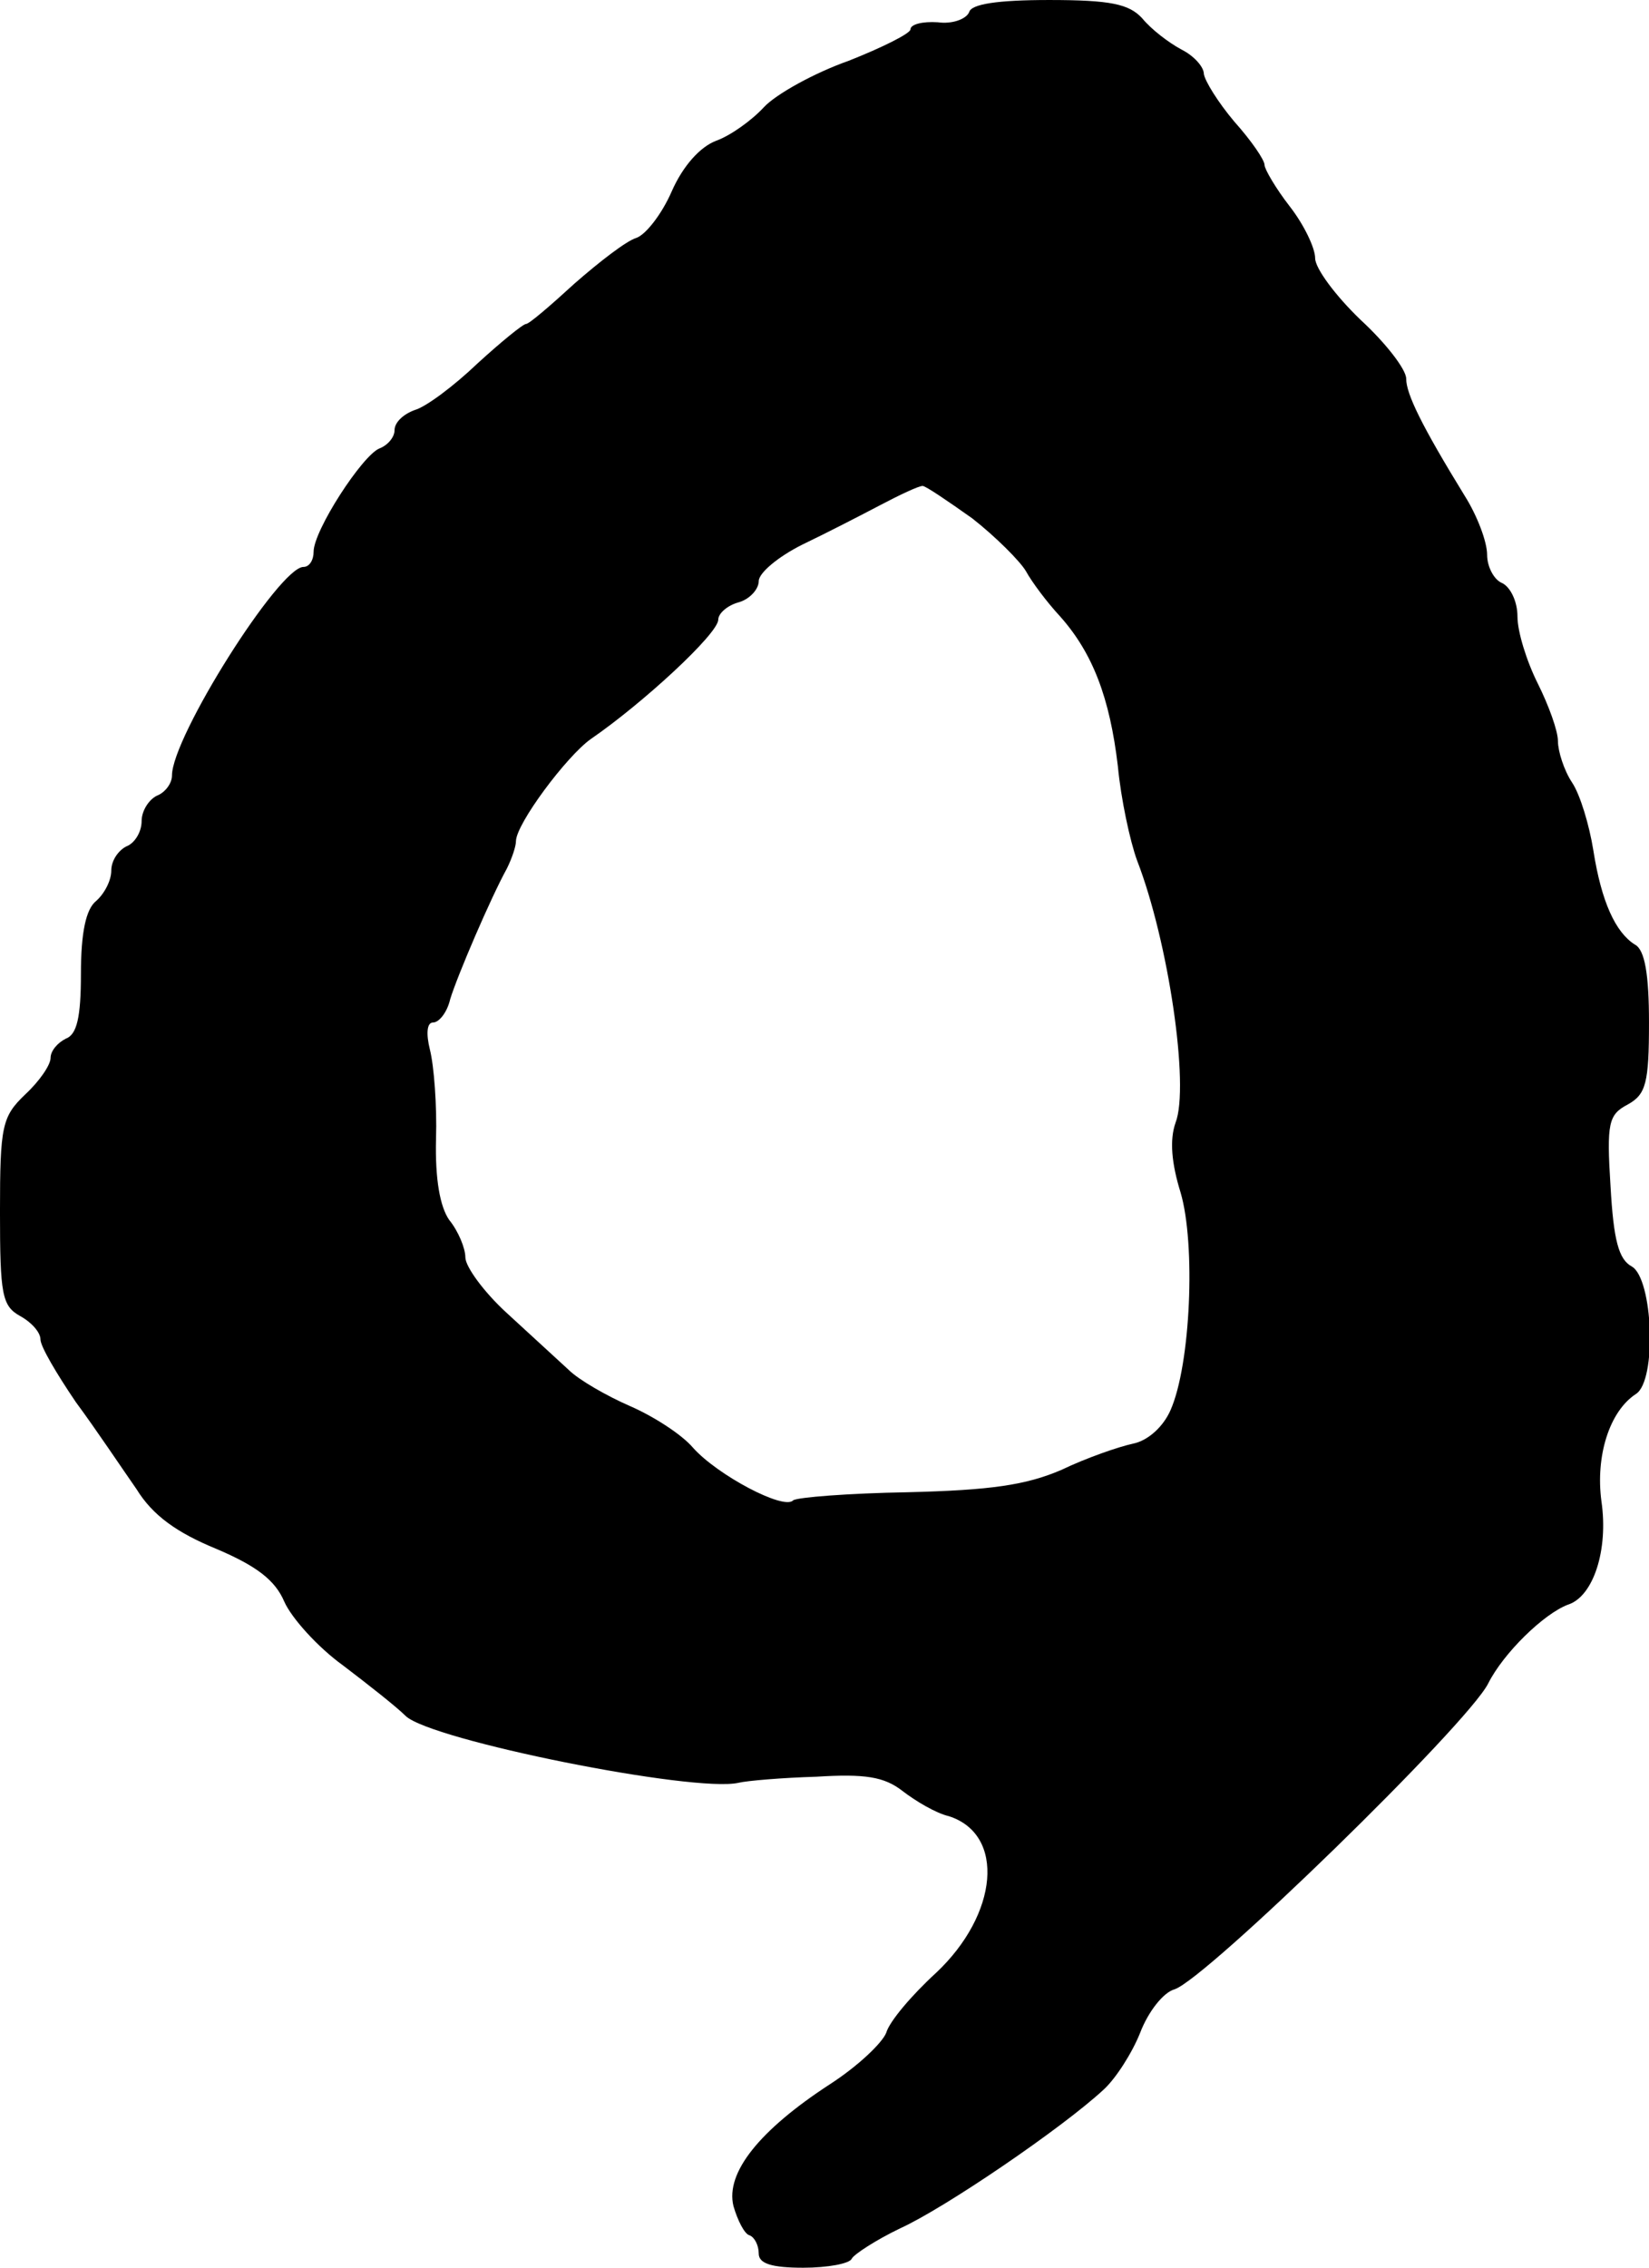 <?xml version="1.0" standalone="no"?>
<!DOCTYPE svg PUBLIC "-//W3C//DTD SVG 20010904//EN"
 "http://www.w3.org/TR/2001/REC-SVG-20010904/DTD/svg10.dtd">
<svg version="1.0" xmlns="http://www.w3.org/2000/svg"
 width="163pt" height="224pt" viewBox="0 0 163 224"
 preserveAspectRatio="xMidYMid meet">
<g transform="translate(0,224) scale(0.1,-0.1)"
fill="#000000" stroke="none">
<path d="M958 2228 c-3 -7 -17 -12 -31 -10 -15 1 -27 -2 -27 -7 0 -4 -28 -18
-61 -31 -34 -12 -72 -33 -84 -46 -12 -13 -33 -28 -47 -33 -16 -6 -33 -25 -44
-50 -10 -23 -26 -43 -35 -46 -10 -3 -37 -24 -61 -45 -24 -22 -45 -40 -48 -40
-3 0 -25 -18 -48 -39 -23 -22 -51 -43 -62 -46 -11 -4 -20 -12 -20 -20 0 -7 -7
-15 -15 -18 -17 -7 -65 -81 -65 -102 0 -8 -4 -15 -10 -15 -24 0 -130 -168
-130 -206 0 -8 -7 -17 -15 -20 -8 -4 -15 -15 -15 -25 0 -11 -7 -22 -15 -25 -8
-4 -15 -14 -15 -24 0 -10 -7 -23 -15 -30 -10 -8 -15 -31 -15 -72 0 -43 -4 -60
-15 -64 -8 -4 -15 -12 -15 -19 0 -7 -11 -23 -25 -36 -23 -22 -25 -31 -25 -116
0 -82 2 -93 20 -103 11 -6 20 -16 20 -23 0 -7 16 -34 35 -62 20 -27 46 -66 60
-86 16 -26 40 -43 79 -59 40 -17 58 -31 67 -52 7 -16 33 -45 58 -63 25 -19 53
-41 62 -50 25 -24 285 -76 329 -66 8 2 43 5 77 6 48 3 67 0 85 -14 13 -10 33
-22 46 -25 56 -18 49 -97 -13 -155 -24 -22 -46 -48 -49 -59 -4 -10 -28 -33
-56 -51 -69 -45 -103 -87 -95 -120 4 -14 11 -28 16 -29 5 -2 9 -10 9 -18 0
-10 13 -14 44 -14 24 0 46 4 48 9 2 4 23 18 48 30 44 20 160 99 201 137 12 11
28 36 36 56 8 21 23 40 34 43 31 10 289 261 310 302 15 30 55 69 79 78 25 8
40 54 33 102 -6 45 8 89 34 106 21 13 17 114 -4 126 -13 7 -18 26 -21 79 -4
63 -2 71 17 81 18 10 21 21 21 81 0 47 -4 72 -14 77 -19 12 -33 42 -41 93 -4
25 -13 55 -21 67 -8 12 -14 31 -14 41 0 10 -9 35 -20 57 -11 22 -20 51 -20 66
0 15 -7 29 -15 33 -8 3 -15 16 -15 28 0 13 -10 39 -22 58 -43 70 -58 101 -58
116 0 9 -20 35 -45 58 -25 24 -45 51 -45 61 0 10 -11 33 -25 51 -14 18 -25 37
-25 41 0 5 -13 24 -30 43 -16 19 -29 40 -30 47 0 7 -10 18 -22 24 -13 7 -30
20 -39 31 -13 14 -31 18 -92 18 -51 0 -77 -4 -79 -12z m3 -500 c23 -18 47 -42
53 -52 6 -11 21 -31 34 -45 32 -36 49 -80 57 -148 3 -32 12 -74 19 -93 31 -80
52 -223 38 -259 -6 -17 -4 -40 5 -69 15 -51 10 -170 -10 -215 -7 -16 -22 -30
-37 -33 -14 -3 -46 -14 -71 -26 -35 -15 -70 -20 -152 -22 -58 -1 -109 -5 -113
-8 -9 -10 -75 25 -99 52 -11 13 -39 31 -62 41 -23 10 -51 26 -61 36 -11 10
-38 35 -61 56 -23 21 -41 46 -41 55 0 9 -7 26 -16 37 -9 13 -14 40 -13 80 1
33 -2 72 -6 88 -4 16 -3 27 3 27 6 0 14 10 17 23 7 23 40 100 56 129 5 10 9
22 9 27 0 17 50 84 74 101 51 35 126 104 126 118 0 6 9 14 20 17 11 3 20 13
20 21 0 8 19 24 43 36 23 11 58 29 77 39 19 10 38 19 42 19 3 0 25 -15 49 -32z"/>
</g>
</svg>
